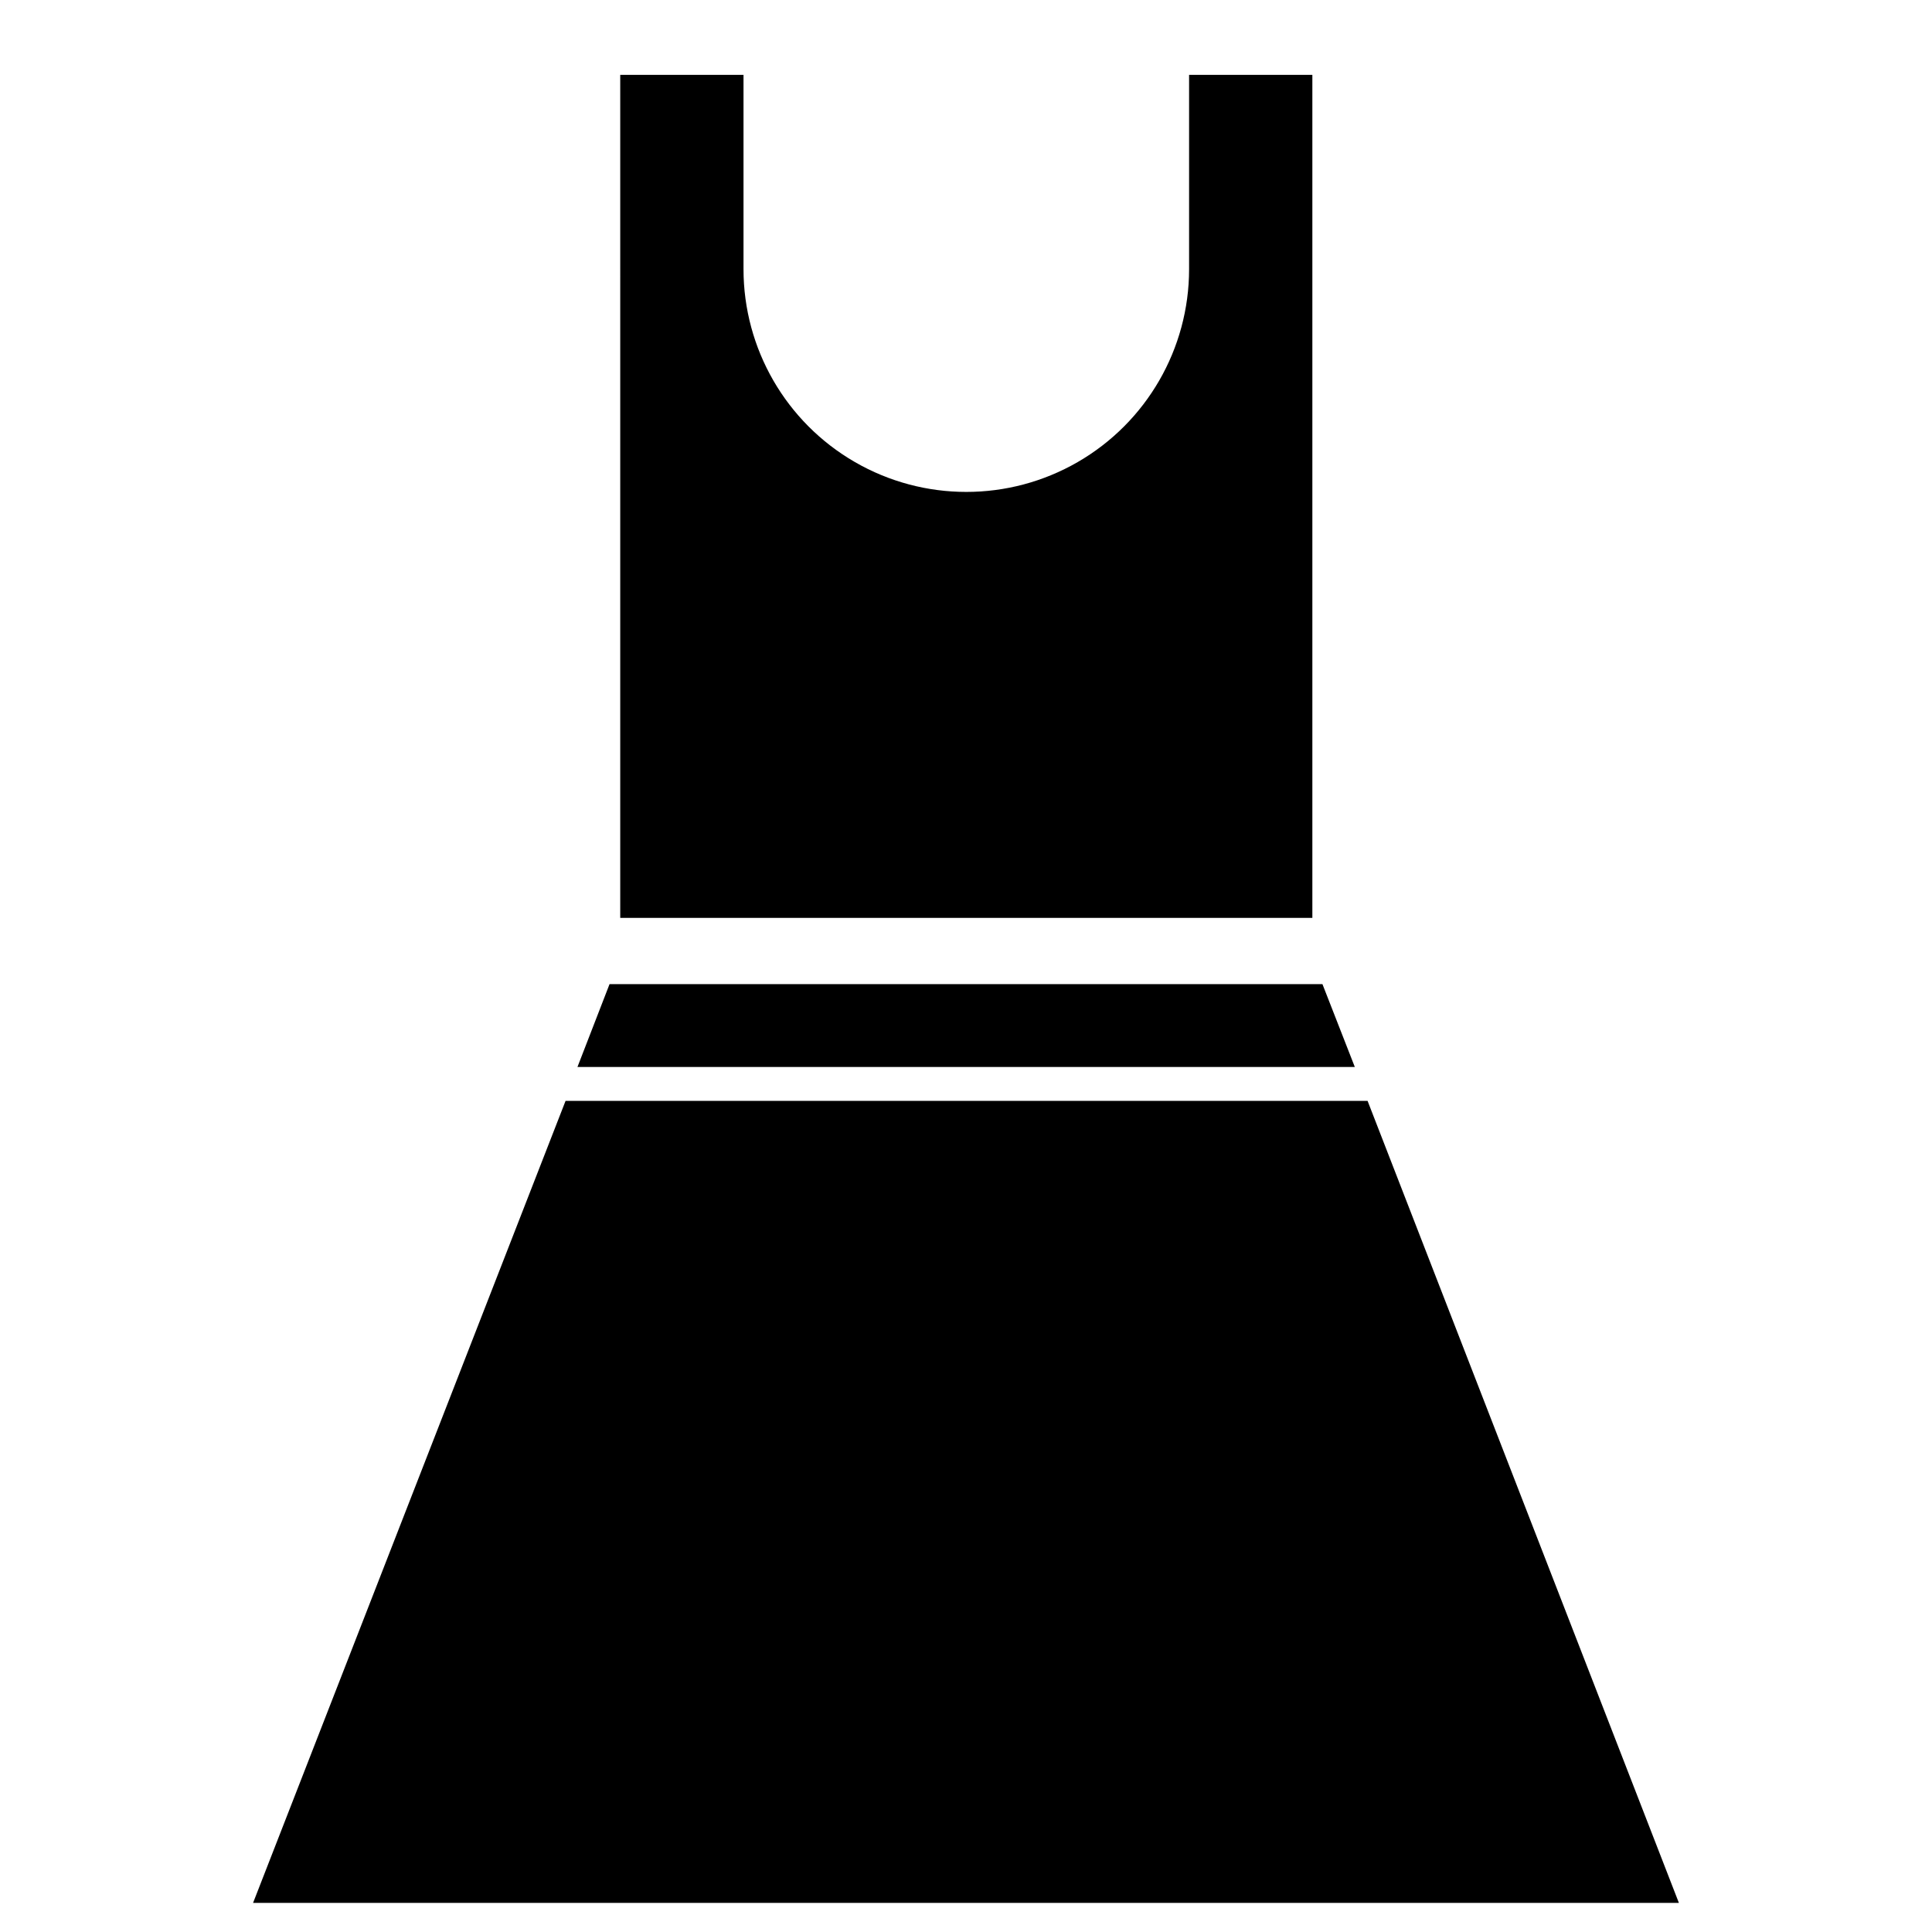 <?xml version="1.0" encoding="UTF-8"?>
<!-- Uploaded to: ICON Repo, www.iconrepo.com, Generator: ICON Repo Mixer Tools -->
<svg fill="#000000" width="800px" height="800px" version="1.1" viewBox="144 144 512 512" xmlns="http://www.w3.org/2000/svg">
 <path d="m308.37 163.84h32.668v51.484c0 21.094 11.254 40.586 29.523 51.129 18.266 10.547 40.773 10.547 59.039 0 18.266-10.543 29.52-30.035 29.52-51.129v-51.484h32.668v223.41h-183.42zm186.09 240.96 8.582 21.965-206.01-0.004 8.504-21.961zm-283.39 243.48 82.812-212.54h212.54l82.5 212.54z"/>
</svg>